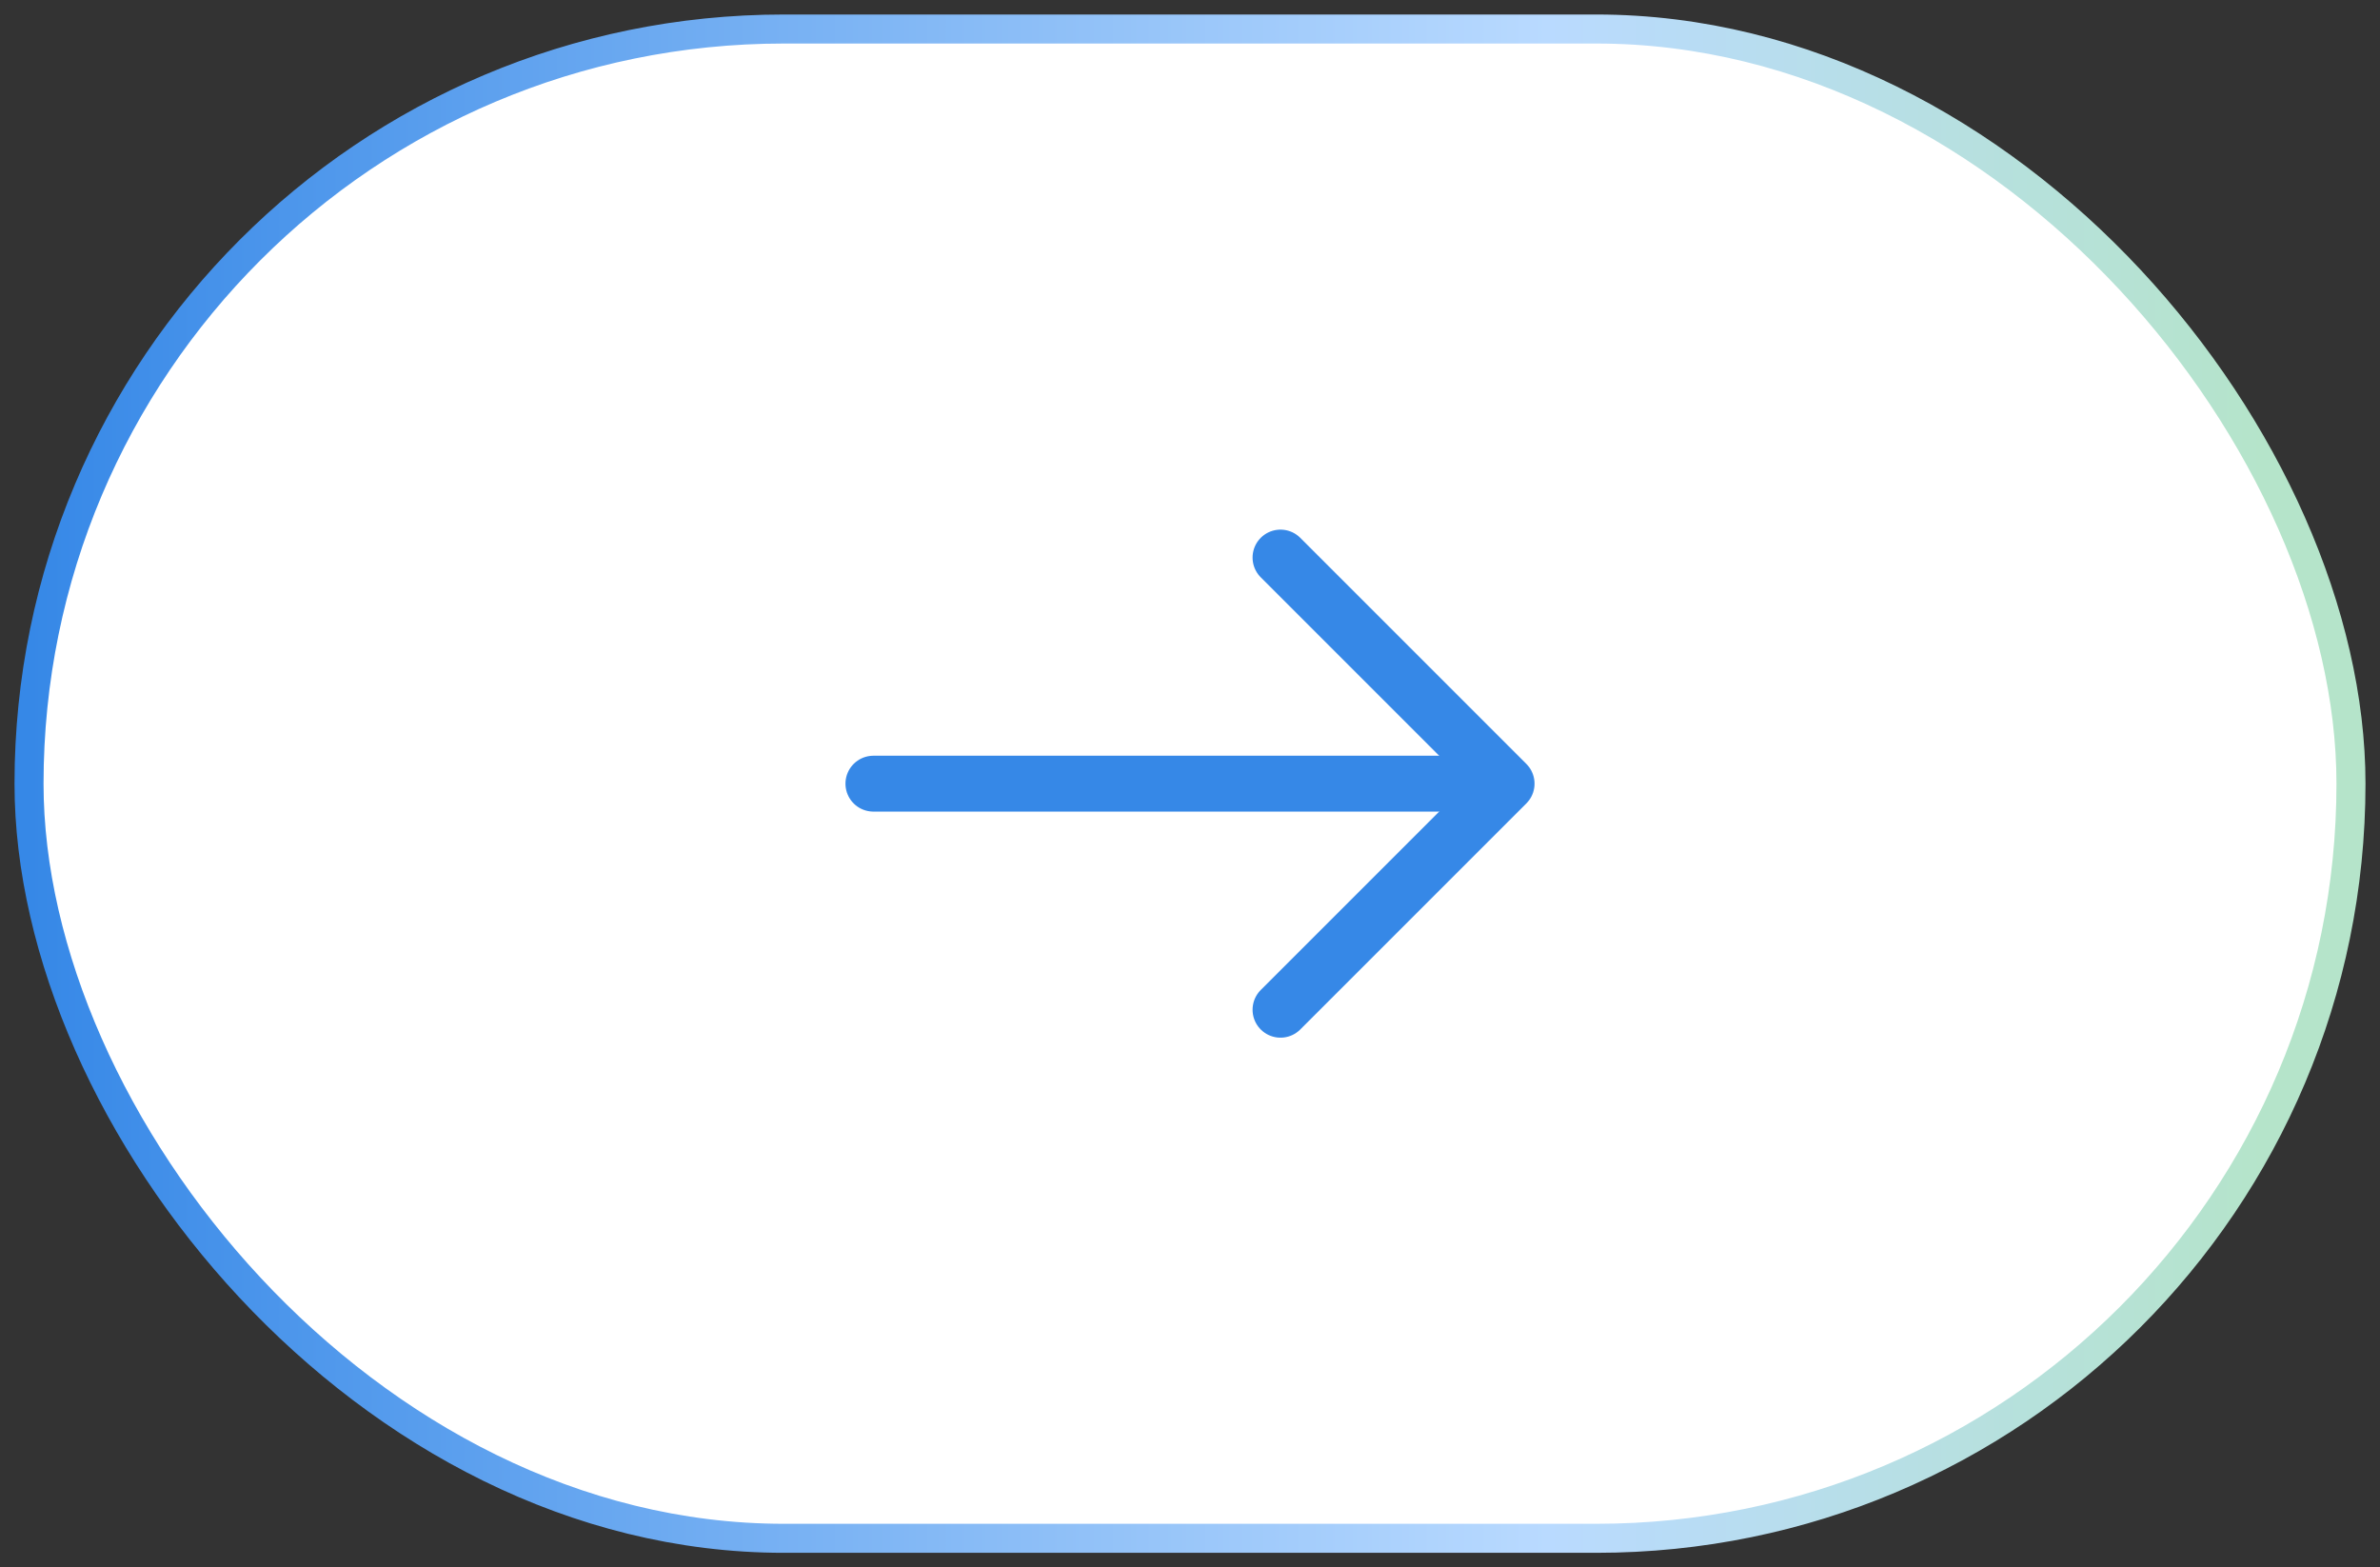 <?xml version="1.0" encoding="UTF-8"?> <svg xmlns="http://www.w3.org/2000/svg" width="82" height="54" viewBox="0 0 82 54" fill="none"><rect x="0" y="0" width="82" height="54" fill="#333333" stroke="none"/><rect x="1" y="1" width="80" height="52" rx="26" fill="white"></rect><rect x="1" y="1" width="80" height="52" rx="26" stroke="url(#paint0_linear_174_1020)" stroke-linecap="round"></rect><path d="M44.118 19.21L51.908 27L44.118 34.789" stroke="#3688E7" stroke-width="1.925" stroke-miterlimit="10" stroke-linecap="round" stroke-linejoin="round"></path><path d="M30.092 27H51.69" stroke="#3688E7" stroke-width="1.925" stroke-miterlimit="10" stroke-linecap="round" stroke-linejoin="round"></path><defs><linearGradient id="paint0_linear_174_1020" x1="1" y1="27" x2="81" y2="27" gradientUnits="userSpaceOnUse"><stop stop-color="#3688E7"></stop><stop offset="0.654" stop-color="#B9DAFF"></stop><stop offset="0.962" stop-color="#B5E4CA"></stop></linearGradient></defs></svg> 